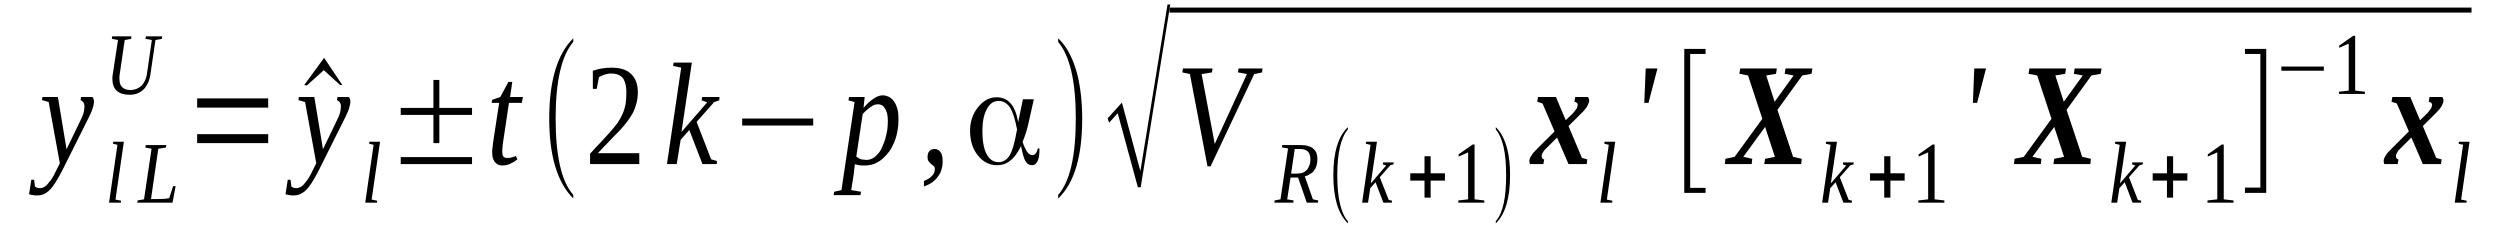<?xml version='1.0' encoding='UTF-8'?>
<!-- This file was generated by dvisvgm 1.15.1 -->
<svg height='23pt' version='1.1' viewBox='0 -23 253 23' width='253pt' xmlns='http://www.w3.org/2000/svg' xmlns:xlink='http://www.w3.org/1999/xlink'>
<defs>
<clipPath id='clip1'>
<path clip-rule='evenodd' d='M0 -23H252.945V-0.028H0V-23'/>
</clipPath>
</defs>
<g id='page1'>
<g>
<path clip-path='url(#clip1)' d='M4.301 -13.184H5.859L6.734 -7.895L8.152 -10.836C8.293 -11.117 8.406 -11.371 8.461 -11.598C8.52 -11.824 8.547 -12.051 8.547 -12.223C8.547 -12.391 8.52 -12.531 8.434 -12.645C8.348 -12.758 8.234 -12.816 8.152 -12.871L8.207 -13.184H9.34C9.395 -13.156 9.426 -13.098 9.453 -13.012C9.48 -12.93 9.508 -12.844 9.508 -12.73C9.508 -12.59 9.48 -12.363 9.395 -12.109C9.34 -11.883 9.199 -11.543 9 -11.145L6.594 -6.336C6.367 -5.856 6.141 -5.434 5.914 -5.035C5.715 -4.668 5.488 -4.328 5.293 -4.074C5.066 -3.789 4.867 -3.594 4.613 -3.453C4.387 -3.309 4.133 -3.227 3.848 -3.227C3.766 -3.227 3.652 -3.227 3.594 -3.227C3.508 -3.227 3.426 -3.227 3.367 -3.254C3.281 -3.254 3.227 -3.281 3.168 -3.281C3.113 -3.309 3.027 -3.309 2.941 -3.34L3.168 -4.809H3.453L3.539 -4.129C3.652 -4.016 3.82 -3.961 4.047 -3.961C4.215 -3.961 4.387 -4.016 4.555 -4.129C4.727 -4.242 4.867 -4.414 5.008 -4.609C5.18 -4.781 5.293 -5.008 5.434 -5.234C5.547 -5.461 5.66 -5.688 5.773 -5.914L6.055 -6.477L4.926 -12.676L4.246 -12.871L4.301 -13.184Z' fill-rule='evenodd'/>
<path clip-path='url(#clip1)' d='M11.687 -2.801L12.254 -2.688L12.226 -2.488H11.035L11.886 -8.344L11.433 -8.457L11.46 -8.656H12.535L11.687 -2.801Z' fill-rule='evenodd'/>
<path clip-path='url(#clip1)' d='M16.781 -8.063L16.019 -7.949L15.281 -2.856H16.047C16.355 -2.856 16.582 -2.887 16.753 -2.887C16.922 -2.914 17.035 -2.941 17.121 -2.941L17.519 -4.16H17.773L17.46 -2.488H13.894L13.921 -2.715L14.574 -2.828L15.339 -7.949L14.714 -8.063L14.746 -8.316H16.84L16.781 -8.063Z' fill-rule='evenodd'/>
<path clip-path='url(#clip1)' d='M15.367 -18.953L14.714 -19.067L14.773 -19.32H16.414L16.386 -19.067L15.734 -18.953L15.226 -15.504C15.195 -15.219 15.113 -14.965 15.027 -14.711C14.914 -14.485 14.8 -14.258 14.632 -14.059C14.46 -13.863 14.234 -13.691 13.98 -13.578C13.754 -13.465 13.441 -13.41 13.101 -13.41C12.535 -13.41 12.113 -13.551 11.828 -13.805C11.519 -14.09 11.375 -14.485 11.375 -14.992C11.375 -15.078 11.375 -15.164 11.375 -15.25C11.406 -15.332 11.406 -15.391 11.406 -15.445L11.941 -18.953L11.32 -19.067L11.347 -19.32H13.3L13.273 -19.067L12.621 -18.953L12.113 -15.473C12.113 -15.391 12.085 -15.332 12.085 -15.25C12.085 -15.164 12.085 -15.105 12.085 -15.024C12.085 -14.852 12.113 -14.711 12.14 -14.57C12.168 -14.43 12.254 -14.316 12.339 -14.203C12.421 -14.117 12.535 -14.031 12.679 -13.977C12.82 -13.918 12.988 -13.891 13.16 -13.891C13.441 -13.891 13.668 -13.945 13.867 -14.031C14.066 -14.117 14.234 -14.23 14.375 -14.371C14.488 -14.512 14.601 -14.684 14.687 -14.879C14.773 -15.051 14.828 -15.25 14.859 -15.445L15.367 -18.953Z' fill-rule='evenodd'/>
<path clip-path='url(#clip1)' d='M19.953 -8.516V-9.422H27.14V-8.516H19.953ZM19.953 -12.109V-13.043H27.14V-12.109H19.953Z' fill-rule='evenodd'/>
<path clip-path='url(#clip1)' d='M34.64 -14.399H34.414L32.769 -15.899L31.047 -14.344L30.789 -14.399L32.8 -17.145L34.64 -14.399Z' fill-rule='evenodd'/>
<path clip-path='url(#clip1)' d='M30.253 -13.184H31.808L32.687 -7.895L34.101 -10.836C34.242 -11.117 34.355 -11.371 34.414 -11.598C34.468 -11.824 34.496 -12.051 34.496 -12.223C34.496 -12.391 34.468 -12.531 34.382 -12.645C34.3 -12.758 34.187 -12.816 34.101 -12.871L34.156 -13.184H35.289C35.347 -13.156 35.375 -13.098 35.402 -13.012C35.429 -12.93 35.461 -12.844 35.461 -12.73C35.461 -12.59 35.429 -12.363 35.347 -12.109C35.289 -11.883 35.148 -11.543 34.949 -11.145L32.547 -6.336C32.32 -5.856 32.093 -5.434 31.867 -5.035C31.668 -4.668 31.441 -4.328 31.242 -4.074C31.015 -3.789 30.82 -3.594 30.562 -3.453C30.335 -3.309 30.082 -3.227 29.8 -3.227C29.714 -3.227 29.601 -3.227 29.547 -3.227C29.46 -3.227 29.375 -3.227 29.32 -3.254C29.234 -3.254 29.175 -3.281 29.121 -3.281C29.062 -3.309 28.98 -3.309 28.894 -3.34L29.121 -4.809H29.402L29.488 -4.129C29.601 -4.016 29.773 -3.961 29.996 -3.961C30.168 -3.961 30.335 -4.016 30.507 -4.129C30.675 -4.242 30.82 -4.414 30.96 -4.609C31.128 -4.781 31.242 -5.008 31.382 -5.234C31.496 -5.461 31.609 -5.688 31.722 -5.914L32.007 -6.477L30.875 -12.676L30.195 -12.871L30.253 -13.184Z' fill-rule='evenodd'/>
<path clip-path='url(#clip1)' d='M37.609 -2.801L38.175 -2.688L38.148 -2.488H36.961L37.808 -8.344L37.355 -8.457L37.382 -8.656H38.461L37.609 -2.801Z' fill-rule='evenodd'/>
<path clip-path='url(#clip1)' d='M40.554 -6.395V-7.102H47.769V-6.395H40.554ZM43.863 -8.516V-11.371H40.554V-12.078H43.863V-14.91H44.461V-12.078H47.769V-11.371H44.461V-8.516H43.863Z' fill-rule='evenodd'/>
<path clip-path='url(#clip1)' d='M50.828 -7.637C50.828 -7.441 50.855 -7.27 50.941 -7.156C51.054 -7.043 51.168 -7.016 51.308 -7.016C51.476 -7.016 51.648 -7.016 51.789 -7.074C51.929 -7.102 52.07 -7.156 52.214 -7.215L52.355 -6.875C52.156 -6.703 51.929 -6.563 51.675 -6.449C51.422 -6.309 51.136 -6.254 50.828 -6.254C50.656 -6.254 50.515 -6.281 50.402 -6.336C50.261 -6.422 50.148 -6.508 50.062 -6.621C49.976 -6.734 49.922 -6.875 49.863 -7.043C49.836 -7.188 49.808 -7.383 49.808 -7.555C49.808 -7.695 49.808 -7.863 49.836 -8.035C49.863 -8.231 49.894 -8.402 49.894 -8.543L50.515 -12.59H49.75L49.808 -12.899L50.629 -13.184L51.449 -14.711H51.843L51.621 -13.184H52.921L52.808 -12.59H51.507L50.91 -8.602C50.882 -8.402 50.855 -8.231 50.855 -8.063C50.828 -7.895 50.828 -7.75 50.828 -7.637Z' fill-rule='evenodd'/>
<path clip-path='url(#clip1)' d='M58.015 -3.281V-2.914C56.402 -4.527 55.582 -7.215 55.582 -11.004C55.582 -14.824 56.402 -17.539 58.015 -19.125V-18.758C56.828 -17.371 56.23 -14.797 56.23 -11.004C56.23 -7.188 56.828 -4.609 58.015 -3.281Z' fill-rule='evenodd'/>
<path clip-path='url(#clip1)' d='M64.695 -6.395H59.715V-7.441C60.136 -7.895 60.504 -8.316 60.843 -8.656C61.183 -9.023 61.496 -9.363 61.777 -9.676C62.035 -9.988 62.289 -10.27 62.488 -10.551C62.683 -10.836 62.855 -11.145 62.996 -11.457C63.136 -11.742 63.222 -12.078 63.308 -12.449C63.363 -12.785 63.39 -13.184 63.39 -13.637C63.39 -14.258 63.277 -14.738 63.05 -15.078C62.797 -15.391 62.402 -15.559 61.863 -15.559C61.75 -15.559 61.636 -15.559 61.496 -15.531C61.382 -15.504 61.269 -15.477 61.156 -15.445C61.043 -15.418 60.957 -15.363 60.843 -15.305C60.761 -15.277 60.675 -15.219 60.617 -15.191L60.39 -14.004H59.996V-15.844C60.308 -15.957 60.59 -16.012 60.902 -16.07C61.183 -16.125 61.523 -16.152 61.863 -16.152C62.769 -16.152 63.422 -15.957 63.875 -15.504C64.324 -15.078 64.55 -14.457 64.55 -13.637C64.55 -13.238 64.496 -12.871 64.41 -12.563C64.324 -12.223 64.21 -11.883 64.043 -11.57C63.875 -11.258 63.675 -10.977 63.449 -10.664C63.222 -10.355 62.937 -10.043 62.656 -9.731C62.343 -9.422 62.004 -9.082 61.664 -8.715C61.297 -8.344 60.929 -7.949 60.504 -7.496H64.695V-6.395Z' fill-rule='evenodd'/>
<path clip-path='url(#clip1)' d='M68.937 -16.152L68.117 -16.324L68.175 -16.664H70.015L68.968 -9.648L71.57 -12.645L71.004 -12.844L71.062 -13.184H72.816L72.789 -12.844L72.277 -12.676L70.496 -10.664L71.968 -6.875L72.562 -6.703L72.531 -6.395H71.09L69.757 -9.844L68.882 -8.856L68.484 -6.395H67.496L68.937 -16.152Z' fill-rule='evenodd'/>
<path clip-path='url(#clip1)' d='M75.109 -10.297V-11.004H82.296V-10.297H75.109Z' fill-rule='evenodd'/>
<path clip-path='url(#clip1)' d='M86.511 -6.395C86.511 -6.336 86.511 -6.281 86.484 -6.195C86.484 -6.109 86.484 -6.055 86.457 -5.969C86.457 -5.883 86.457 -5.828 86.429 -5.742C86.429 -5.688 86.429 -5.629 86.429 -5.574L86.144 -3.762L87.136 -3.594L87.078 -3.254H84.363L84.418 -3.594L85.156 -3.762L86.484 -12.676L85.863 -12.844L85.918 -13.184H87.504L87.39 -12.078C87.73 -12.477 88.07 -12.816 88.41 -13.012C88.718 -13.238 89.031 -13.352 89.316 -13.352C89.543 -13.352 89.738 -13.297 89.937 -13.211C90.136 -13.098 90.332 -12.957 90.476 -12.73C90.617 -12.531 90.73 -12.277 90.816 -11.996C90.898 -11.684 90.929 -11.344 90.929 -10.949C90.929 -10.524 90.898 -10.129 90.816 -9.731C90.757 -9.336 90.644 -8.969 90.504 -8.629C90.363 -8.289 90.191 -7.949 89.992 -7.668C89.769 -7.383 89.543 -7.129 89.316 -6.93C89.058 -6.703 88.777 -6.563 88.492 -6.422C88.183 -6.309 87.871 -6.254 87.531 -6.254C87.476 -6.254 87.363 -6.254 87.277 -6.254C87.191 -6.254 87.078 -6.254 86.996 -6.281C86.91 -6.281 86.796 -6.309 86.71 -6.336C86.625 -6.336 86.57 -6.363 86.511 -6.395ZM86.656 -7.156C86.738 -7.102 86.796 -7.043 86.91 -6.988C86.996 -6.961 87.078 -6.902 87.164 -6.875C87.25 -6.848 87.332 -6.848 87.445 -6.848C87.531 -6.816 87.617 -6.816 87.671 -6.816C87.898 -6.816 88.125 -6.875 88.324 -6.988C88.523 -7.102 88.691 -7.242 88.863 -7.441C89.031 -7.637 89.171 -7.863 89.285 -8.148C89.398 -8.402 89.511 -8.684 89.597 -8.969C89.683 -9.25 89.738 -9.563 89.796 -9.875C89.824 -10.156 89.851 -10.469 89.851 -10.75C89.851 -11.063 89.824 -11.316 89.769 -11.543C89.71 -11.742 89.625 -11.91 89.543 -12.051C89.457 -12.191 89.343 -12.305 89.23 -12.363C89.117 -12.418 88.976 -12.449 88.863 -12.449S88.636 -12.418 88.492 -12.391C88.382 -12.336 88.238 -12.277 88.097 -12.164C87.984 -12.078 87.843 -11.996 87.703 -11.852C87.558 -11.742 87.445 -11.598 87.304 -11.457L86.656 -7.156Z' fill-rule='evenodd'/>
<path clip-path='url(#clip1)' d='M95.398 -6.703C95.398 -6.422 95.371 -6.141 95.285 -5.883C95.23 -5.629 95.117 -5.375 94.945 -5.176C94.804 -4.949 94.605 -4.754 94.351 -4.555C94.125 -4.387 93.816 -4.242 93.504 -4.129V-4.695C93.871 -4.809 94.125 -5.008 94.324 -5.207C94.523 -5.402 94.605 -5.629 94.605 -5.883C94.605 -6.027 94.578 -6.141 94.492 -6.195C94.41 -6.254 94.324 -6.336 94.238 -6.395C94.152 -6.477 94.07 -6.563 93.984 -6.676C93.898 -6.762 93.871 -6.93 93.871 -7.129C93.871 -7.383 93.925 -7.582 94.07 -7.723C94.21 -7.863 94.379 -7.922 94.605 -7.922C94.718 -7.922 94.804 -7.895 94.918 -7.836C95.004 -7.809 95.089 -7.723 95.171 -7.609C95.257 -7.523 95.312 -7.383 95.343 -7.242C95.371 -7.074 95.398 -6.902 95.398 -6.703Z' fill-rule='evenodd'/>
<path clip-path='url(#clip1)' d='M101.058 -6.59C101.539 -6.59 101.91 -6.848 102.191 -7.297C102.472 -7.781 102.699 -8.629 102.925 -9.902V-9.902V-9.902C102.73 -10.922 102.504 -11.656 102.218 -12.109C101.91 -12.563 101.539 -12.785 101.058 -12.785C100.55 -12.785 100.152 -12.504 99.871 -11.965C99.558 -11.402 99.418 -10.664 99.418 -9.731C99.418 -8.742 99.558 -7.949 99.843 -7.41C100.125 -6.875 100.523 -6.59 101.058 -6.59ZM104.625 -12.957L104.144 -10.809C104.058 -10.41 103.972 -10.043 103.859 -9.676C103.746 -9.336 103.632 -8.969 103.492 -8.656V-8.629V-8.629C103.632 -8.176 103.804 -7.863 103.945 -7.637C104.117 -7.41 104.285 -7.297 104.484 -7.297C104.625 -7.297 104.738 -7.383 104.824 -7.496C104.937 -7.637 104.992 -7.781 105.019 -7.977H105.191V-7.863C105.191 -7.328 105.132 -6.93 104.992 -6.676C104.878 -6.422 104.683 -6.281 104.457 -6.281C104.171 -6.281 103.972 -6.395 103.804 -6.648C103.632 -6.902 103.492 -7.41 103.351 -8.121L103.324 -8.203L103.296 -8.148C102.957 -7.496 102.617 -7.016 102.218 -6.734C101.851 -6.422 101.398 -6.281 100.89 -6.281C100.125 -6.281 99.472 -6.621 98.964 -7.27C98.425 -7.922 98.171 -8.77 98.171 -9.762C98.171 -10.664 98.425 -11.457 98.964 -12.137C99.504 -12.816 100.125 -13.156 100.859 -13.156C101.425 -13.156 101.91 -12.957 102.246 -12.563C102.617 -12.164 102.871 -11.57 103.011 -10.777L103.039 -10.637L103.519 -12.957H104.625Z' fill-rule='evenodd'/>
<path clip-path='url(#clip1)' d='M107.086 -3.281C108.277 -4.609 108.871 -7.215 108.871 -11.004C108.871 -14.766 108.277 -17.34 107.086 -18.758V-19.125C107.992 -18.273 108.617 -17.031 109.039 -15.418C109.351 -14.117 109.519 -12.645 109.519 -11.004C109.519 -7.188 108.73 -4.469 107.086 -2.914V-3.281Z' fill-rule='evenodd'/>
<path clip-path='url(#clip1)' d='M115.152 -4.047L113.113 -11.543L112.238 -10.582L112.097 -11.031L113.539 -12.617L115.406 -5.688L118.152 -22.547H118.433L115.437 -4.047H115.152Z' fill-rule='evenodd'/>
<path clip-path='url(#clip1)' d='M118.35 -22.233H250.118V-21.727H118.35V-22.233Z' fill-rule='evenodd'/>
<path clip-path='url(#clip1)' d='M127.773 -16.07L127.718 -15.672L126.925 -15.504L122.511 -6.168H122.199L120.418 -15.504L119.652 -15.672L119.711 -16.07H122.707L122.652 -15.672L121.605 -15.504L122.933 -8.43L126.191 -15.504L125.285 -15.672L125.339 -16.07H127.773Z' fill-rule='evenodd'/>
<path clip-path='url(#clip1)' d='M130.605 -5.035L130.265 -2.828L130.914 -2.715L130.886 -2.488H128.964L128.992 -2.715L129.586 -2.828L130.351 -7.977L129.726 -8.09L129.754 -8.316H131.707C131.992 -8.316 132.218 -8.289 132.414 -8.203C132.64 -8.148 132.812 -8.063 132.925 -7.922C133.066 -7.809 133.179 -7.668 133.238 -7.469C133.293 -7.297 133.32 -7.102 133.32 -6.902C133.32 -6.649 133.293 -6.449 133.238 -6.254C133.179 -6.055 133.093 -5.883 132.98 -5.742C132.898 -5.602 132.754 -5.488 132.586 -5.402C132.445 -5.289 132.246 -5.207 132.046 -5.148L132.867 -2.828L133.406 -2.715L133.379 -2.488H132.246L131.367 -5.035H130.605ZM131.226 -5.434C131.453 -5.434 131.652 -5.461 131.82 -5.516C131.992 -5.574 132.132 -5.688 132.246 -5.801C132.359 -5.914 132.445 -6.082 132.5 -6.254C132.586 -6.422 132.613 -6.649 132.613 -6.875C132.613 -7.215 132.527 -7.496 132.359 -7.668C132.16 -7.836 131.906 -7.922 131.566 -7.922H131.027L130.66 -5.434H131.226Z' fill-rule='evenodd'/>
<path clip-path='url(#clip1)' d='M136.406 -0.621V-0.395C135.414 -1.359 134.933 -3 134.933 -5.262C134.933 -7.555 135.414 -9.195 136.406 -10.129V-9.902C135.699 -9.082 135.332 -7.523 135.332 -5.262C135.332 -2.969 135.699 -1.414 136.406 -0.621Z' fill-rule='evenodd'/>
<path clip-path='url(#clip1)' d='M138.699 -8.344L138.218 -8.457L138.246 -8.656H139.347L138.726 -4.441L140.281 -6.254L139.945 -6.363L139.972 -6.563H141.046L141.019 -6.363L140.707 -6.281L139.632 -5.063L140.539 -2.773L140.878 -2.688L140.847 -2.488H140L139.207 -4.555L138.671 -3.961L138.445 -2.488H137.847L138.699 -8.344Z' fill-rule='evenodd'/>
<path clip-path='url(#clip1)' d='M144.16 -3V-4.723H142.718V-5.461H144.16V-7.188H144.781V-5.461H146.226V-4.723H144.781V-3H144.16Z' fill-rule='evenodd'/>
<path clip-path='url(#clip1)' d='M149.226 -2.828L150.214 -2.715V-2.488H147.586V-2.715L148.574 -2.828V-7.582L147.613 -7.156V-7.383L149.027 -8.375H149.226V-2.828Z' fill-rule='evenodd'/>
<path clip-path='url(#clip1)' d='M151.375 -0.621C152.086 -1.414 152.421 -2.969 152.421 -5.262C152.421 -7.523 152.086 -9.055 151.375 -9.902V-10.129C151.914 -9.617 152.281 -8.883 152.535 -7.922C152.734 -7.129 152.82 -6.254 152.82 -5.262C152.82 -2.969 152.339 -1.328 151.375 -0.395V-0.621Z' fill-rule='evenodd'/>
<path clip-path='url(#clip1)' d='M157.574 -9.082L156.582 -8.09C156.441 -7.949 156.328 -7.836 156.246 -7.75C156.187 -7.637 156.132 -7.555 156.101 -7.496C156.046 -7.41 156.046 -7.356 156.019 -7.297C156.019 -7.242 156.019 -7.188 156.019 -7.156C156.019 -7.102 156.046 -7.043 156.074 -6.988C156.101 -6.93 156.187 -6.875 156.273 -6.875L156.187 -6.395H154.859C154.828 -6.422 154.8 -6.449 154.8 -6.508C154.773 -6.563 154.773 -6.621 154.773 -6.703C154.773 -6.875 154.828 -7.043 154.972 -7.242C155.086 -7.469 155.308 -7.695 155.593 -7.977L157.32 -9.703L156.101 -12.531L155.566 -12.703L155.648 -13.184H157.461L158.453 -10.836L159.074 -11.43C159.214 -11.57 159.328 -11.684 159.386 -11.797C159.468 -11.91 159.527 -11.996 159.582 -12.051C159.613 -12.137 159.64 -12.191 159.64 -12.277C159.668 -12.336 159.668 -12.363 159.668 -12.418C159.668 -12.477 159.64 -12.531 159.582 -12.59C159.527 -12.645 159.441 -12.676 159.328 -12.703L159.414 -13.184H160.687C160.742 -13.125 160.773 -13.098 160.773 -13.043C160.8 -12.984 160.828 -12.93 160.828 -12.871C160.828 -12.676 160.742 -12.477 160.629 -12.25C160.488 -12.024 160.293 -11.77 159.98 -11.484L158.734 -10.242L160.093 -7.016L160.629 -6.875L160.574 -6.395H158.734L157.574 -9.082Z' fill-rule='evenodd'/>
<path clip-path='url(#clip1)' d='M162.613 -2.801L163.179 -2.688L163.148 -2.488H161.961L162.808 -8.344L162.355 -8.457L162.386 -8.656H163.461L162.613 -2.801Z' fill-rule='evenodd'/>
<path clip-path='url(#clip1)' d='M166.546 -16.07H167.734L166.828 -12.59H166.402L166.546 -16.07Z' fill-rule='evenodd'/>
<path clip-path='url(#clip1)' d='M170.449 -3.481V-18.051H172.601V-17.539H171.046V-3.988H172.601V-3.481H170.449Z' fill-rule='evenodd'/>
<path clip-path='url(#clip1)' d='M176.421 -7.129L177.328 -6.93L177.269 -6.395H174.554L174.609 -6.93L175.546 -7.129L178.347 -10.977L176.902 -15.363L176.027 -15.531L176.109 -16.07H179.816L179.734 -15.531L178.742 -15.363L179.593 -12.703L181.515 -15.363L180.609 -15.531L180.695 -16.07H183.414L183.328 -15.531L182.394 -15.363L179.875 -11.883L181.461 -7.129L182.336 -6.93L182.281 -6.395H178.543L178.628 -6.93L179.621 -7.129L178.628 -10.156L176.421 -7.129Z' fill-rule='evenodd'/>
<path clip-path='url(#clip1)' d='M185.25 -8.344L184.769 -8.457L184.8 -8.656H185.902L185.281 -4.441L186.836 -6.254L186.496 -6.363L186.523 -6.563H187.601L187.574 -6.363L187.261 -6.281L186.187 -5.063L187.089 -2.773L187.429 -2.688L187.402 -2.488H186.554L185.761 -4.555L185.222 -3.961L184.996 -2.488H184.402L185.25 -8.344Z' fill-rule='evenodd'/>
<path clip-path='url(#clip1)' d='M190.683 -3V-4.723H189.242V-5.461H190.683V-7.188H191.308V-5.461H192.75V-4.723H191.308V-3H190.683Z' fill-rule='evenodd'/>
<path clip-path='url(#clip1)' d='M195.781 -2.828L196.769 -2.715V-2.488H194.136V-2.715L195.128 -2.828V-7.582L194.168 -7.156V-7.383L195.582 -8.375H195.781V-2.828Z' fill-rule='evenodd'/>
<path clip-path='url(#clip1)' d='M199.796 -16.07H200.988L200.082 -12.59H199.656L199.796 -16.07Z' fill-rule='evenodd'/>
<path clip-path='url(#clip1)' d='M205.683 -7.129L206.589 -6.93L206.535 -6.395H203.816L203.875 -6.93L204.808 -7.129L207.609 -10.977L206.164 -15.363L205.289 -15.531L205.375 -16.07H209.082L208.996 -15.531L208.003 -15.363L208.855 -12.703L210.777 -15.363L209.871 -15.531L209.957 -16.07H212.675L212.589 -15.531L211.656 -15.363L209.136 -11.883L210.722 -7.129L211.597 -6.93L211.543 -6.395H207.808L207.89 -6.93L208.882 -7.129L207.89 -10.156L205.683 -7.129Z' fill-rule='evenodd'/>
<path clip-path='url(#clip1)' d='M214.515 -8.344L214.031 -8.457L214.062 -8.656H215.164L214.543 -4.441L216.097 -6.254L215.757 -6.363L215.789 -6.563H216.863L216.836 -6.363L216.523 -6.281L215.449 -5.063L216.351 -2.773L216.691 -2.688L216.664 -2.488H215.816L215.023 -4.555L214.484 -3.961L214.257 -2.488H213.664L214.515 -8.344Z' fill-rule='evenodd'/>
<path clip-path='url(#clip1)' d='M219.296 -3V-4.723H217.851V-5.461H219.296V-7.188H219.918V-5.461H221.363V-4.723H219.918V-3H219.296Z' fill-rule='evenodd'/>
<path clip-path='url(#clip1)' d='M225.043 -2.828L226.031 -2.715V-2.488H223.398V-2.715L224.39 -2.828V-7.582L223.429 -7.156V-7.383L224.843 -8.375H225.043V-2.828Z' fill-rule='evenodd'/>
<path clip-path='url(#clip1)' d='M229.343 -3.481H227.191V-4.016H228.75V-17.539H227.191V-18.051H229.343V-3.481Z' fill-rule='evenodd'/>
<path clip-path='url(#clip1)' d='M230.871 -15.844V-16.266H235.171V-15.844H230.871Z' fill-rule='evenodd'/>
<path clip-path='url(#clip1)' d='M238.343 -13.832L239.332 -13.719V-13.496H236.703V-13.719L237.691 -13.832V-18.586L236.73 -18.164V-18.387L238.144 -19.379H238.343V-13.832Z' fill-rule='evenodd'/>
<path clip-path='url(#clip1)' d='M244.031 -9.082L243.039 -8.09C242.898 -7.949 242.785 -7.836 242.699 -7.75C242.644 -7.637 242.586 -7.555 242.558 -7.496C242.503 -7.41 242.503 -7.356 242.472 -7.297C242.472 -7.242 242.472 -7.188 242.472 -7.156C242.472 -7.102 242.503 -7.043 242.531 -6.988C242.558 -6.93 242.644 -6.875 242.73 -6.875L242.644 -6.395H241.312C241.285 -6.422 241.257 -6.449 241.257 -6.508C241.23 -6.563 241.23 -6.621 241.23 -6.703C241.23 -6.875 241.285 -7.043 241.425 -7.242C241.539 -7.469 241.765 -7.695 242.05 -7.977L243.777 -9.703L242.558 -12.531L242.023 -12.703L242.105 -13.184H243.918L244.91 -10.836L245.531 -11.43C245.671 -11.57 245.785 -11.684 245.843 -11.797C245.925 -11.91 245.984 -11.996 246.039 -12.051C246.07 -12.137 246.097 -12.191 246.097 -12.277C246.125 -12.336 246.125 -12.363 246.125 -12.418C246.125 -12.477 246.097 -12.531 246.039 -12.59C245.984 -12.645 245.898 -12.676 245.785 -12.703L245.871 -13.184H247.144C247.199 -13.125 247.23 -13.098 247.23 -13.043C247.257 -12.984 247.285 -12.93 247.285 -12.871C247.285 -12.676 247.199 -12.477 247.086 -12.25C246.945 -12.024 246.746 -11.77 246.437 -11.484L245.191 -10.242L246.55 -7.016L247.086 -6.875L247.031 -6.395H245.191L244.031 -9.082Z' fill-rule='evenodd'/>
<path clip-path='url(#clip1)' d='M249.066 -2.801L249.632 -2.688L249.605 -2.488H248.418L249.265 -8.344L248.812 -8.457L248.843 -8.656H249.918L249.066 -2.801Z' fill-rule='evenodd'/>
</g>
</g>
</svg>
